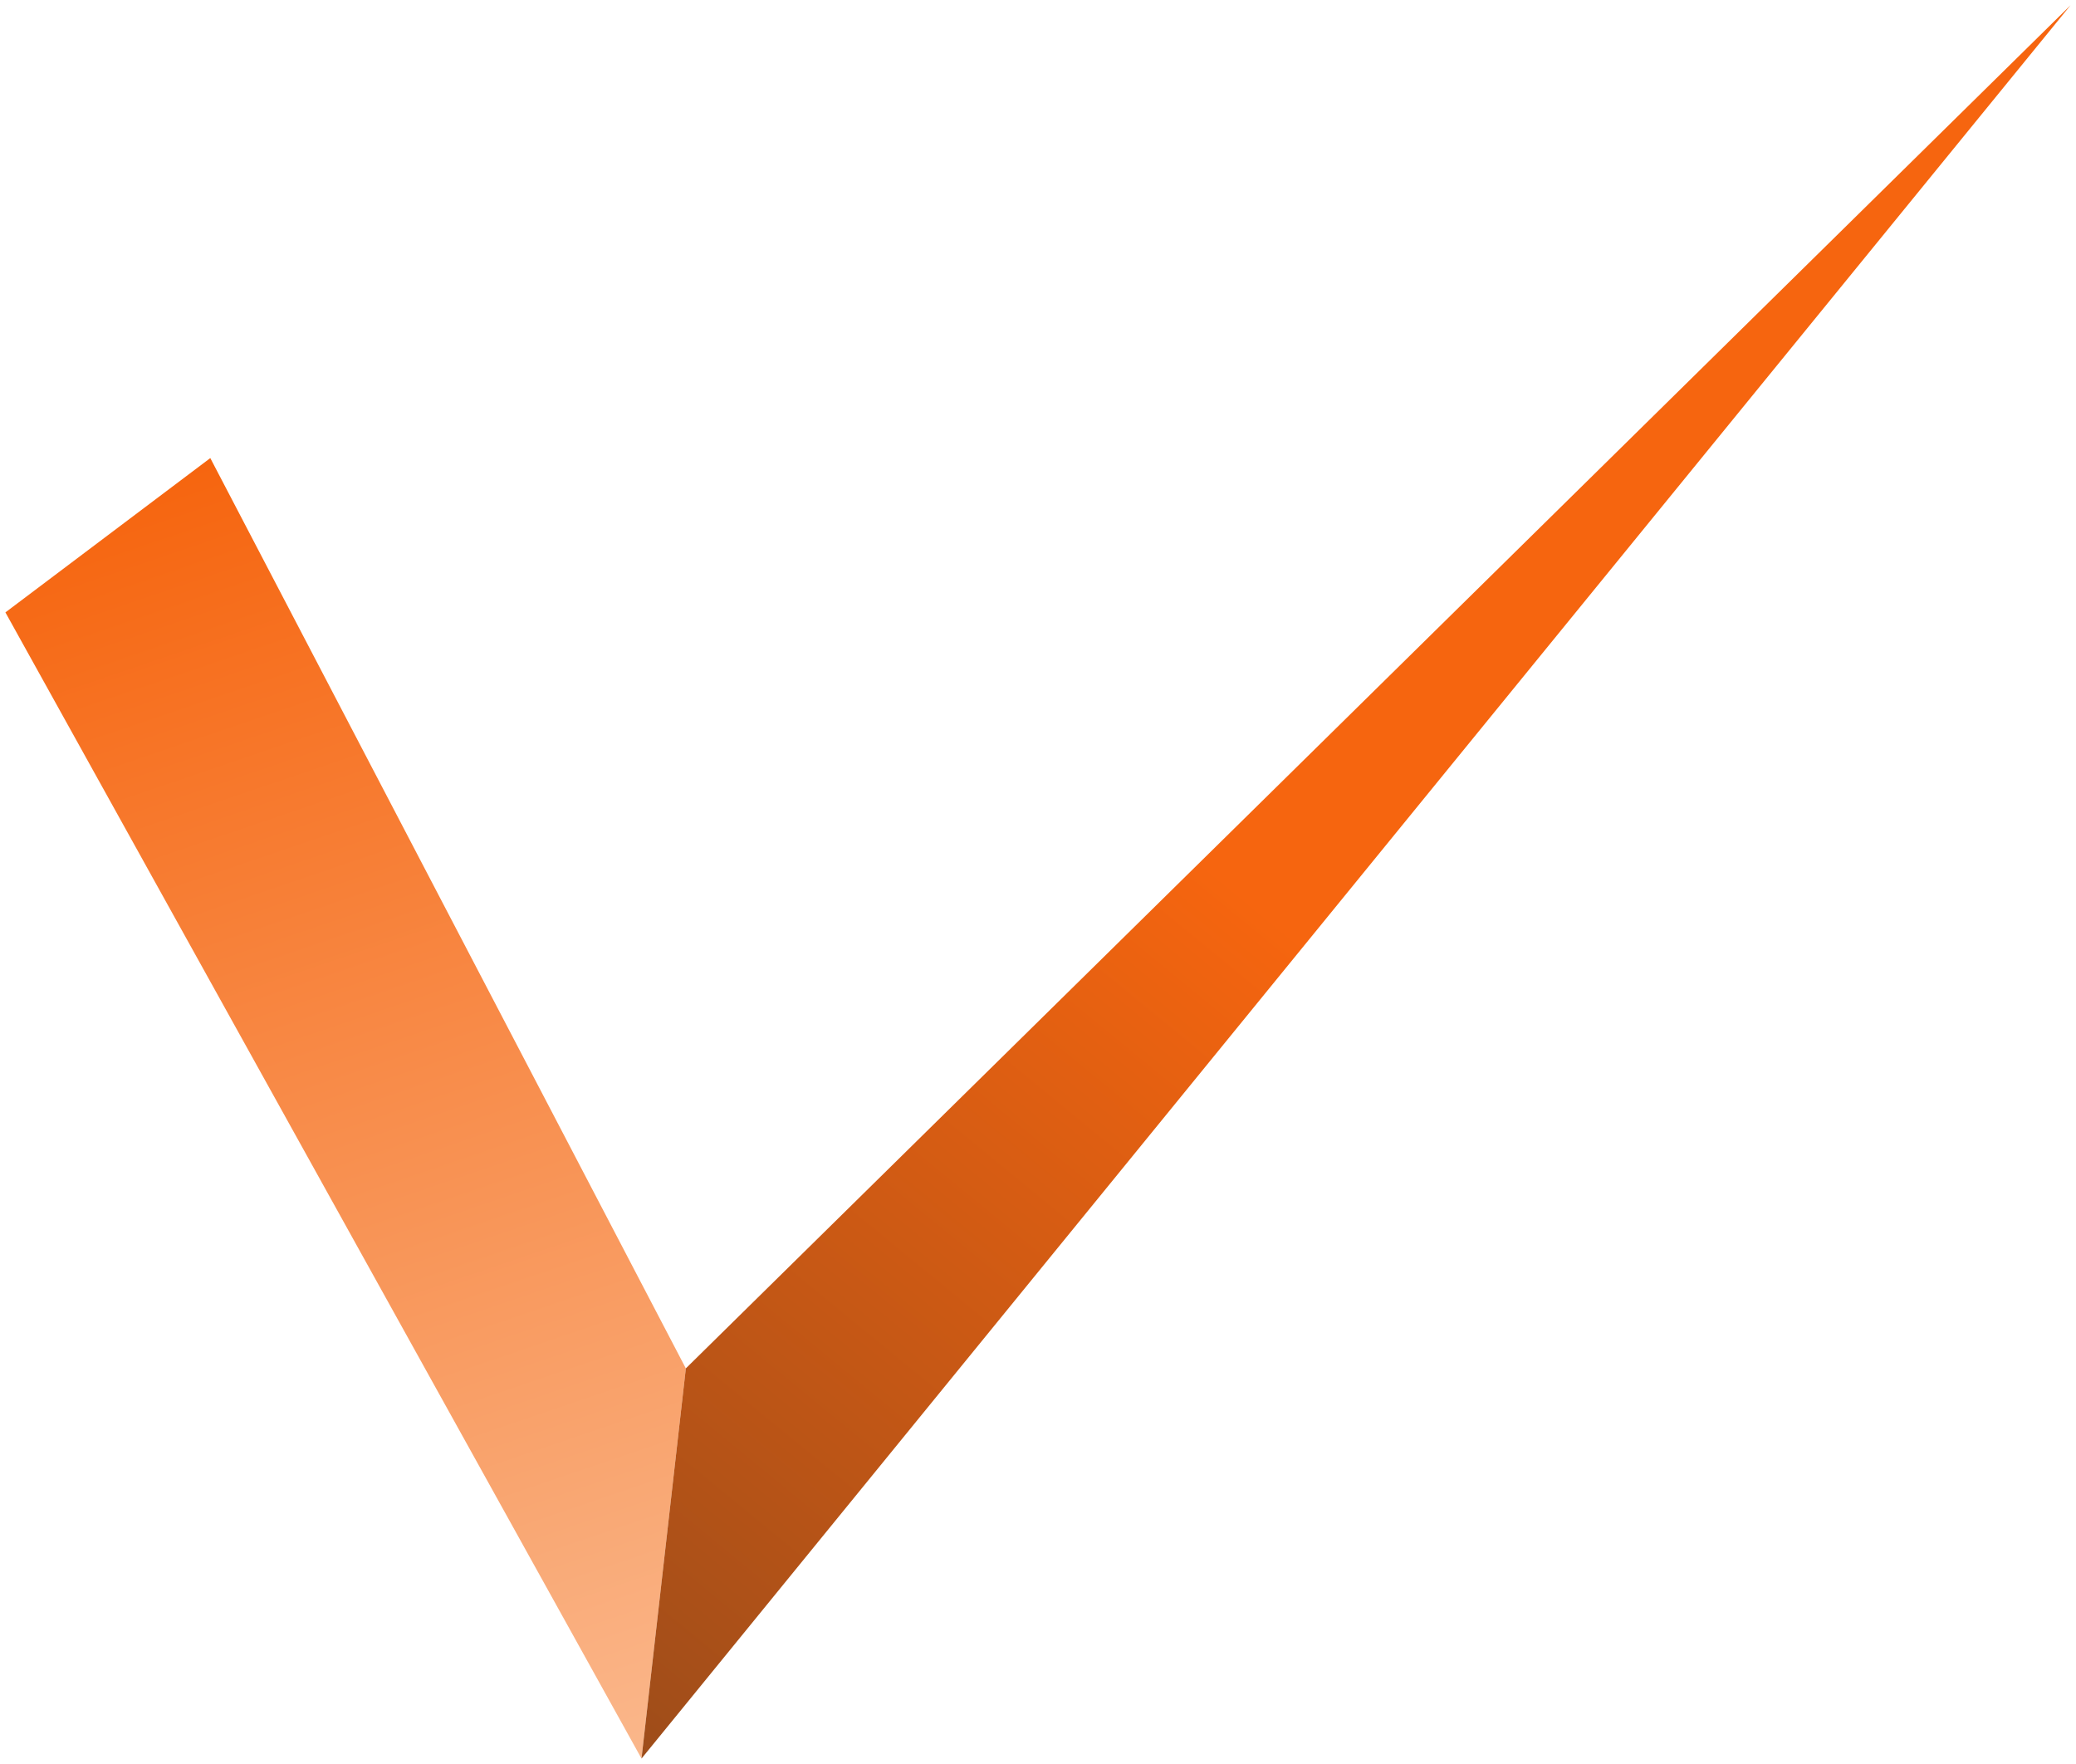 <svg xmlns="http://www.w3.org/2000/svg" xmlns:xlink="http://www.w3.org/1999/xlink" id="Camada_1" x="0px" y="0px" viewBox="0 0 1920 1631" style="enable-background:new 0 0 1920 1631;" xml:space="preserve"><style type="text/css">	.st0{fill:url(#SVGID_1_);}	.st1{fill:url(#SVGID_2_);}</style><g>	<linearGradient id="SVGID_1_" gradientUnits="userSpaceOnUse" x1="157.441" y1="439.209" x2="566.509" y2="1641.296">		<stop offset="0" style="stop-color:#F6650F"></stop>		<stop offset="0.995" style="stop-color:#FAB78B"></stop>	</linearGradient>	<polygon class="st0" points="194.5,423.6 5,566.3 593.3,1626.2 634.3,1265.4  "></polygon>	<linearGradient id="SVGID_2_" gradientUnits="userSpaceOnUse" x1="1133.127" y1="812.345" x2="501.583" y2="1582.637">		<stop offset="0" style="stop-color:#F6650F"></stop>		<stop offset="0.995" style="stop-color:#9C4C1A"></stop>	</linearGradient>	<path class="st1" d="M593.3,1626.2L593.3,1626.2l41-360.8v0L1915,4.8L593.3,1626.2z"></path></g></svg>